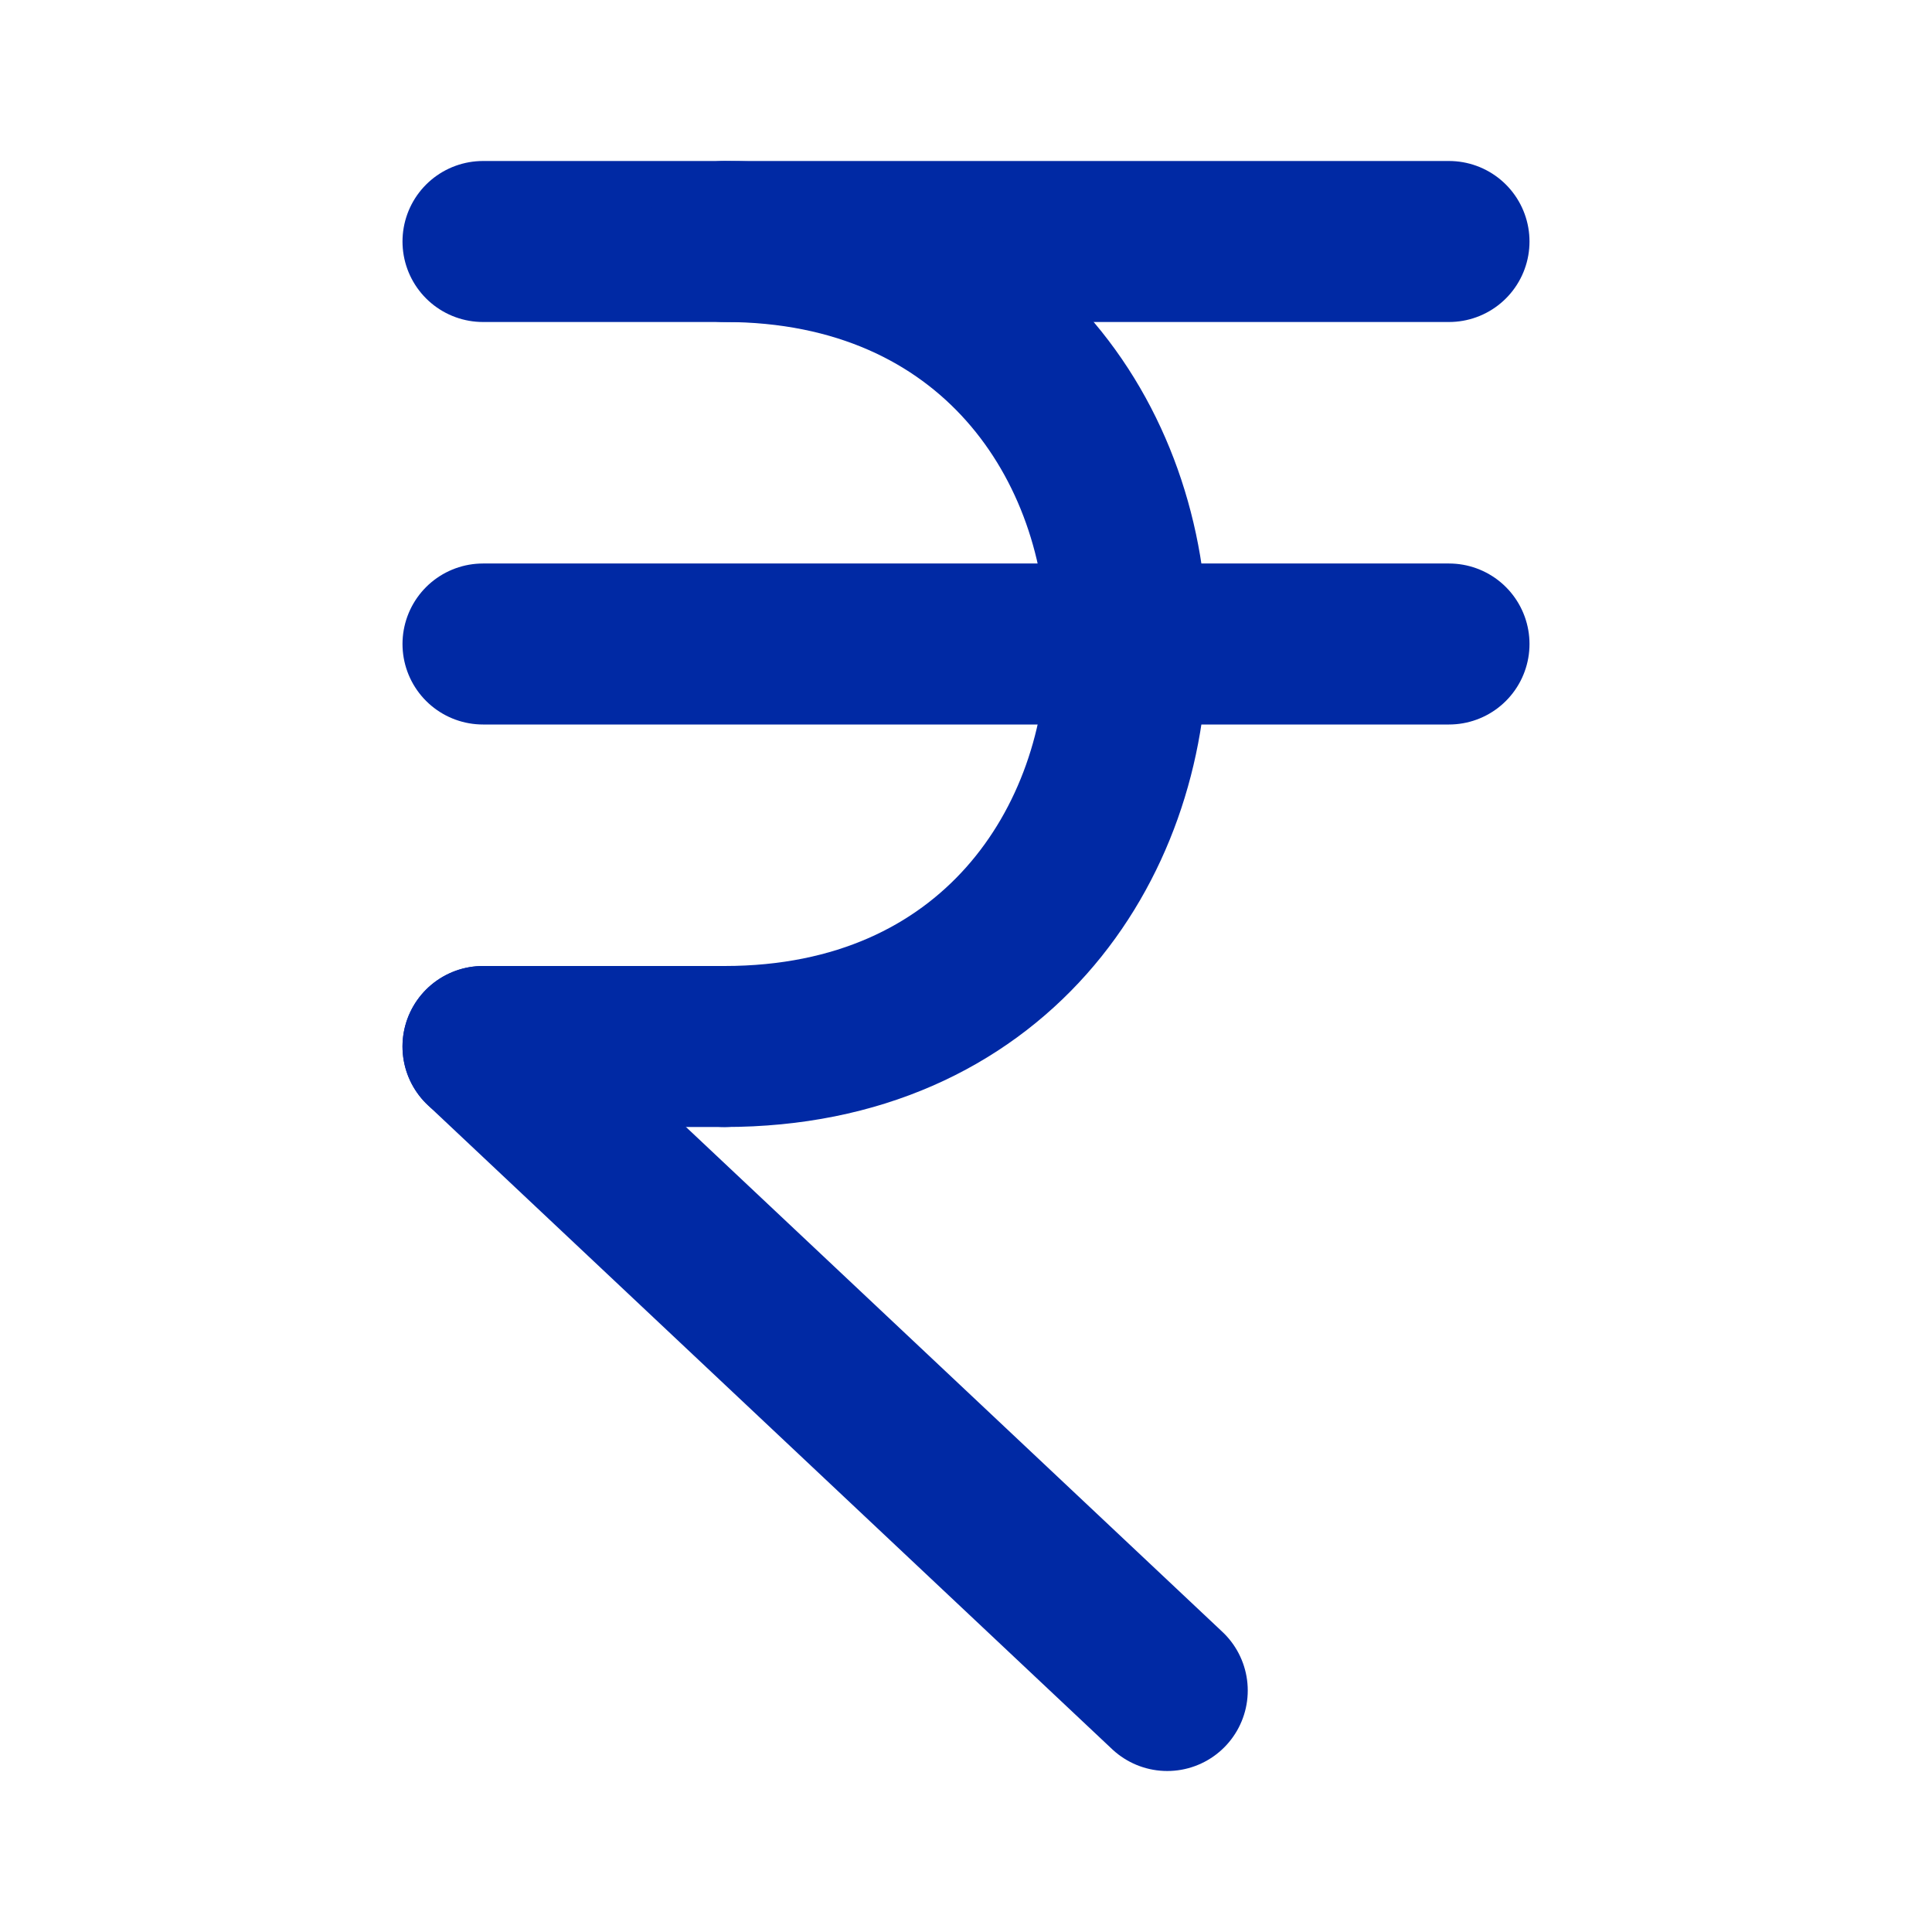 <svg xmlns="http://www.w3.org/2000/svg" width="24" height="24" viewBox="0 0 24 24" fill="none" stroke="#0029A4" stroke-width="2" stroke-linecap="round" stroke-linejoin="round" class="lucide lucide-indian-rupee-icon lucide-indian-rupee"><path d="M6 3h12"/><path d="M6 8h12"/><path d="m6 13 8.5 8"/><path d="M6 13h3"/><path d="M9 13c6.667 0 6.667-10 0-10"/></svg>